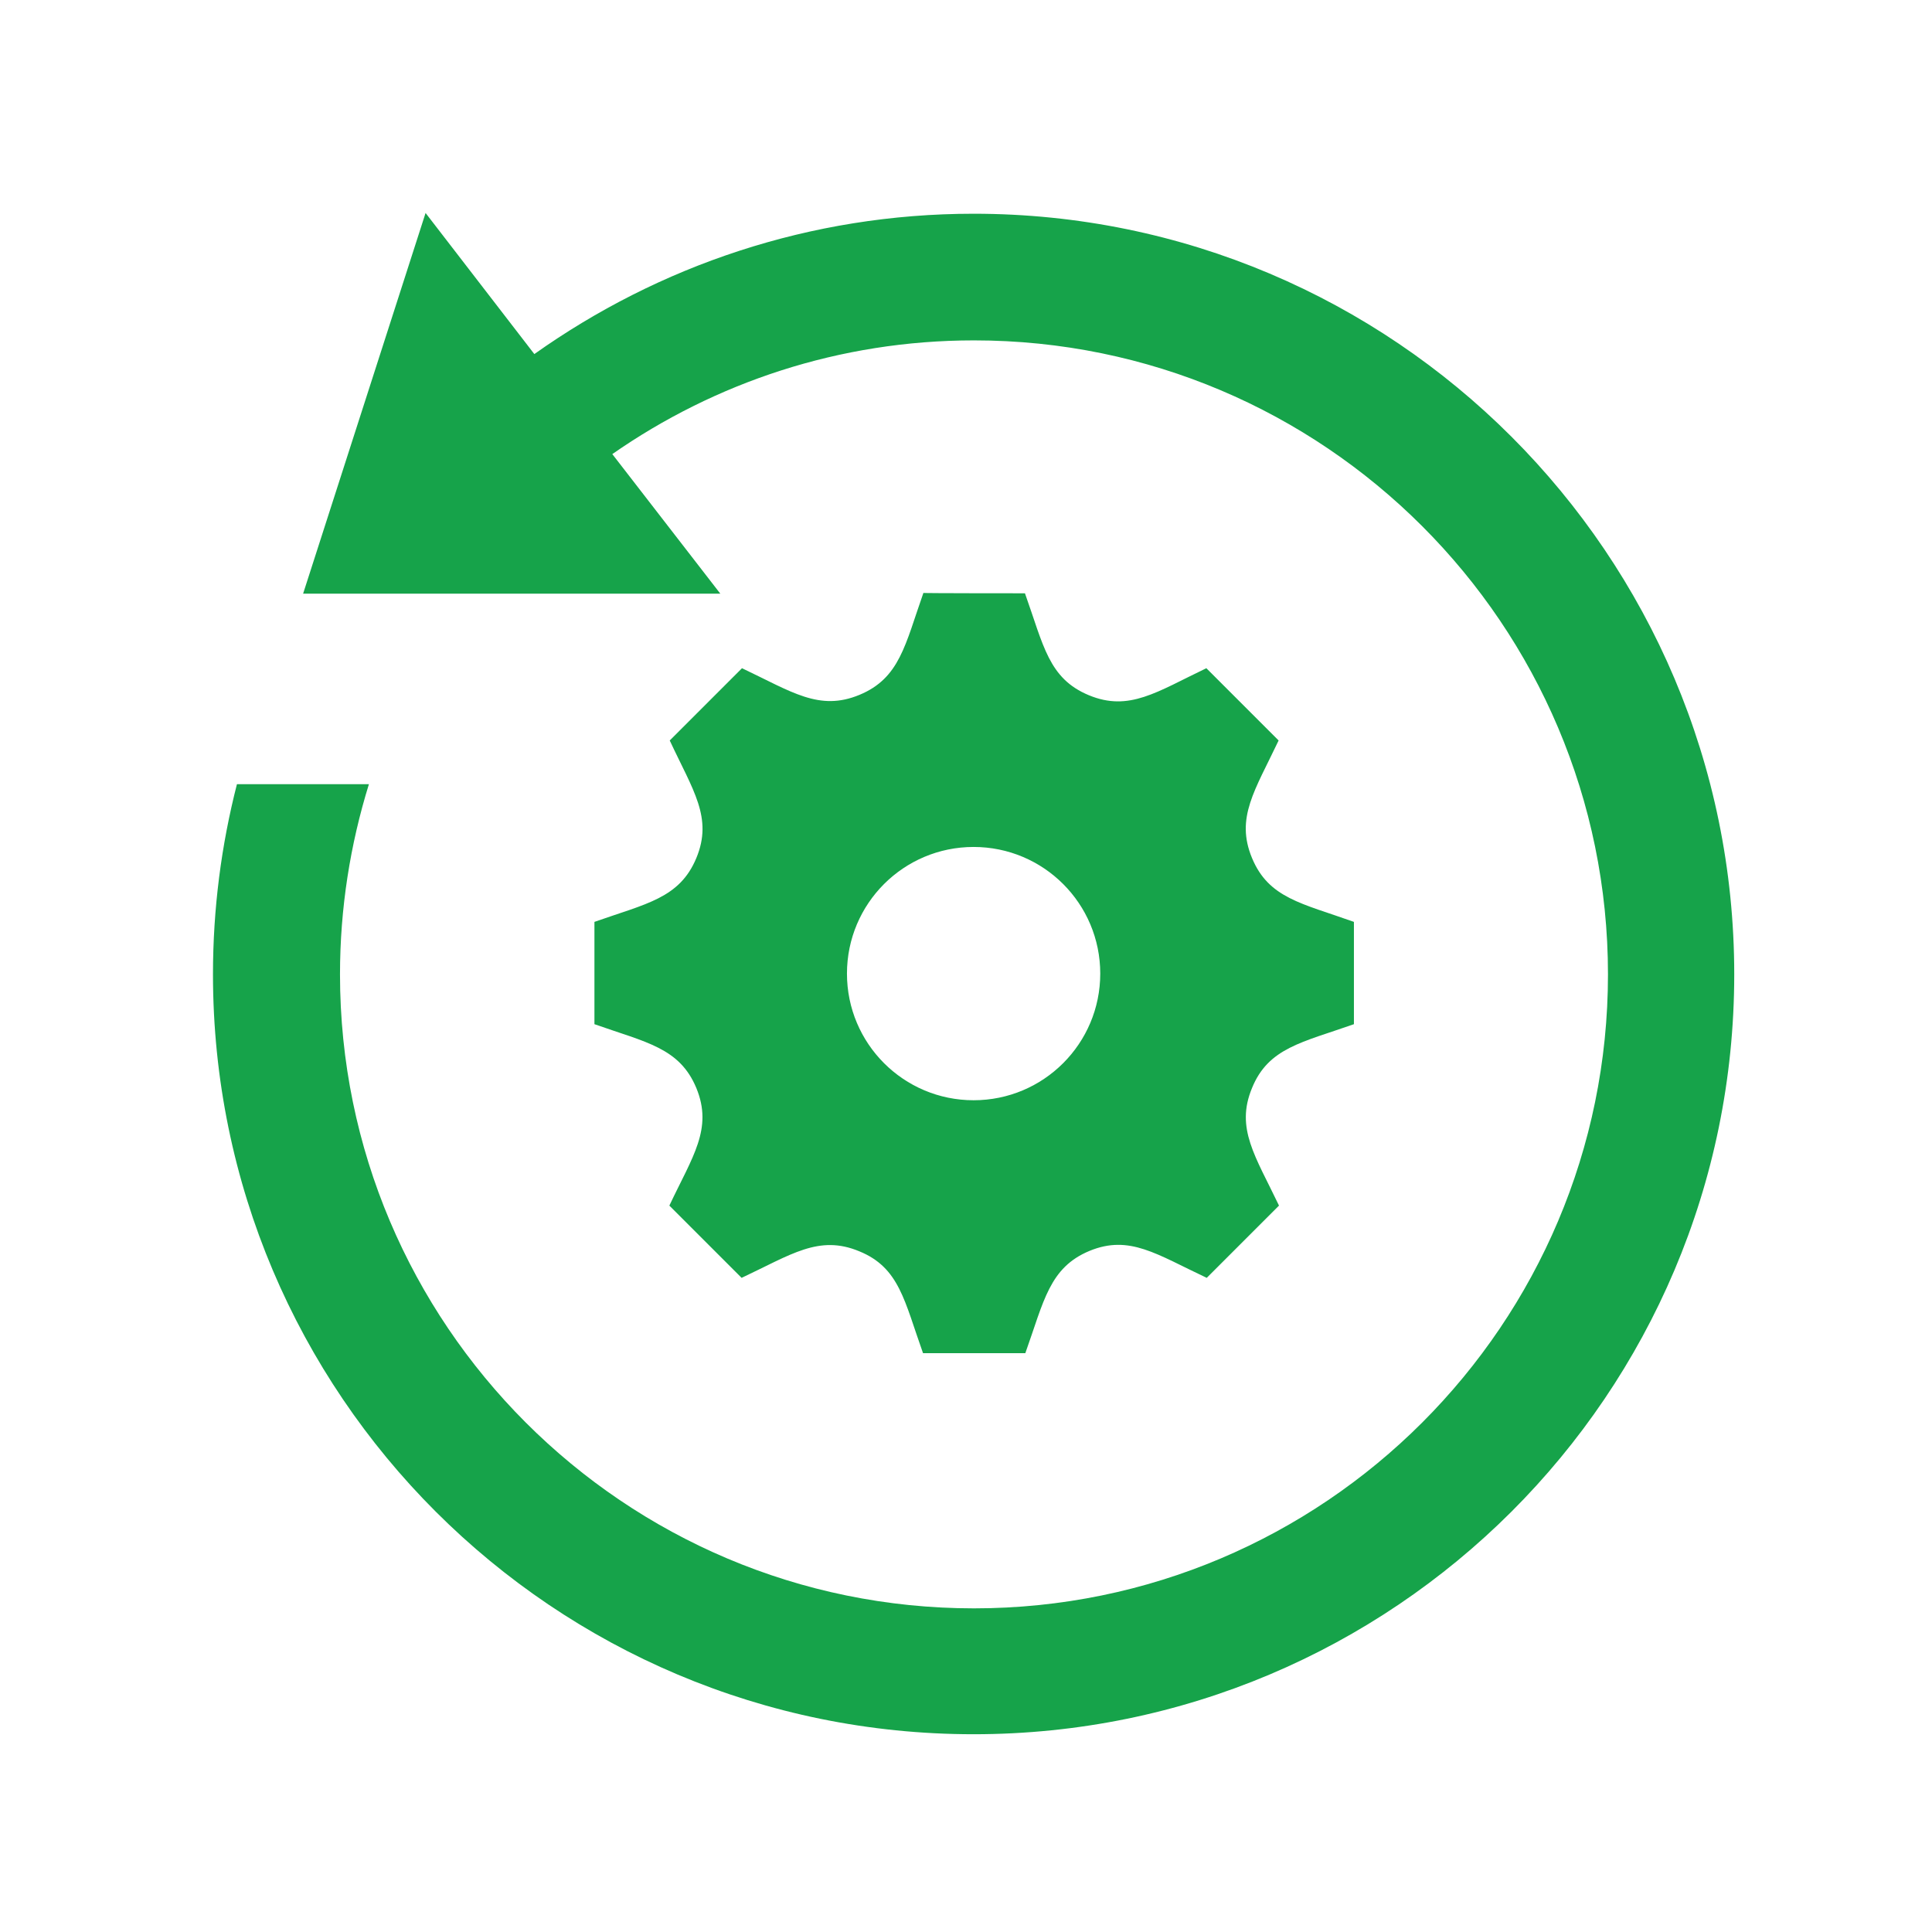 <?xml version="1.0" encoding="utf-8"?>
<!-- Generator: Adobe Illustrator 26.2.1, SVG Export Plug-In . SVG Version: 6.00 Build 0)  -->
<svg version="1.1" id="a" xmlns="http://www.w3.org/2000/svg" xmlns:xlink="http://www.w3.org/1999/xlink" x="0px" y="0px"
	 viewBox="0 0 508 508" style="enable-background:new 0 0 508 508;" xml:space="preserve">
<style type="text/css">
	.st0{fill-rule:evenodd;clip-rule:evenodd;fill:#16A34A;}
</style>
<path class="st0" d="M97,206.2c-4.9,15.8-7.6,32.6-7.6,50c0,92,74.7,166.7,166.7,166.7c92,0,166.7-74.7,166.7-166.7
	c0-92-74.7-166.7-166.7-166.7c-35.4,0-68.1,11.1-95.1,29.9l28.4,36.7H79.7L111.9,56l28.6,37.1C173.2,69.9,213,56.2,256,56.2
	c110.4,0,200,89.6,200,200S366.4,456,256,456S56,366.6,56,256.2c0-17.3,2.2-34,6.3-50H97z M269.5,156c4.9,13.7,6.2,22.4,16.8,26.8
	c10.6,4.4,17.9-0.9,30.9-7.1l19,19c-6.2,13.1-11.4,20.3-7,30.9c4.4,10.6,13.1,11.9,26.8,16.8v26.9c-13.6,4.8-22.5,6.2-26.8,16.8
	c-4.4,10.6,0.9,17.9,7.1,30.9l-19,19c-13.2-6.2-20.3-11.4-30.8-7.1c-10.6,4.4-12,13.2-16.9,26.9h-26.9c-4.9-13.7-6.2-22.5-16.8-26.8
	c-10.6-4.4-17.9,0.9-30.9,7l-19-19c6.1-12.9,11.5-20.2,7.1-30.9c-4.4-10.6-13.2-12-26.8-16.8v-26.9c13.6-4.8,22.4-6.2,26.8-16.8
	c4.4-10.6-0.9-17.8-7-30.9l19-19c13.1,6.2,20.3,11.4,30.9,7c10.6-4.4,12-13.2,16.8-26.8C242.5,156,269.5,156,269.5,156z M256,289.3
	c-18.4,0-33.3-14.9-33.3-33.3c0-18.4,14.9-33.3,33.3-33.3c18.4,0,33.3,14.9,33.3,33.3C289.3,274.4,274.4,289.3,256,289.3z"/>
</svg>
